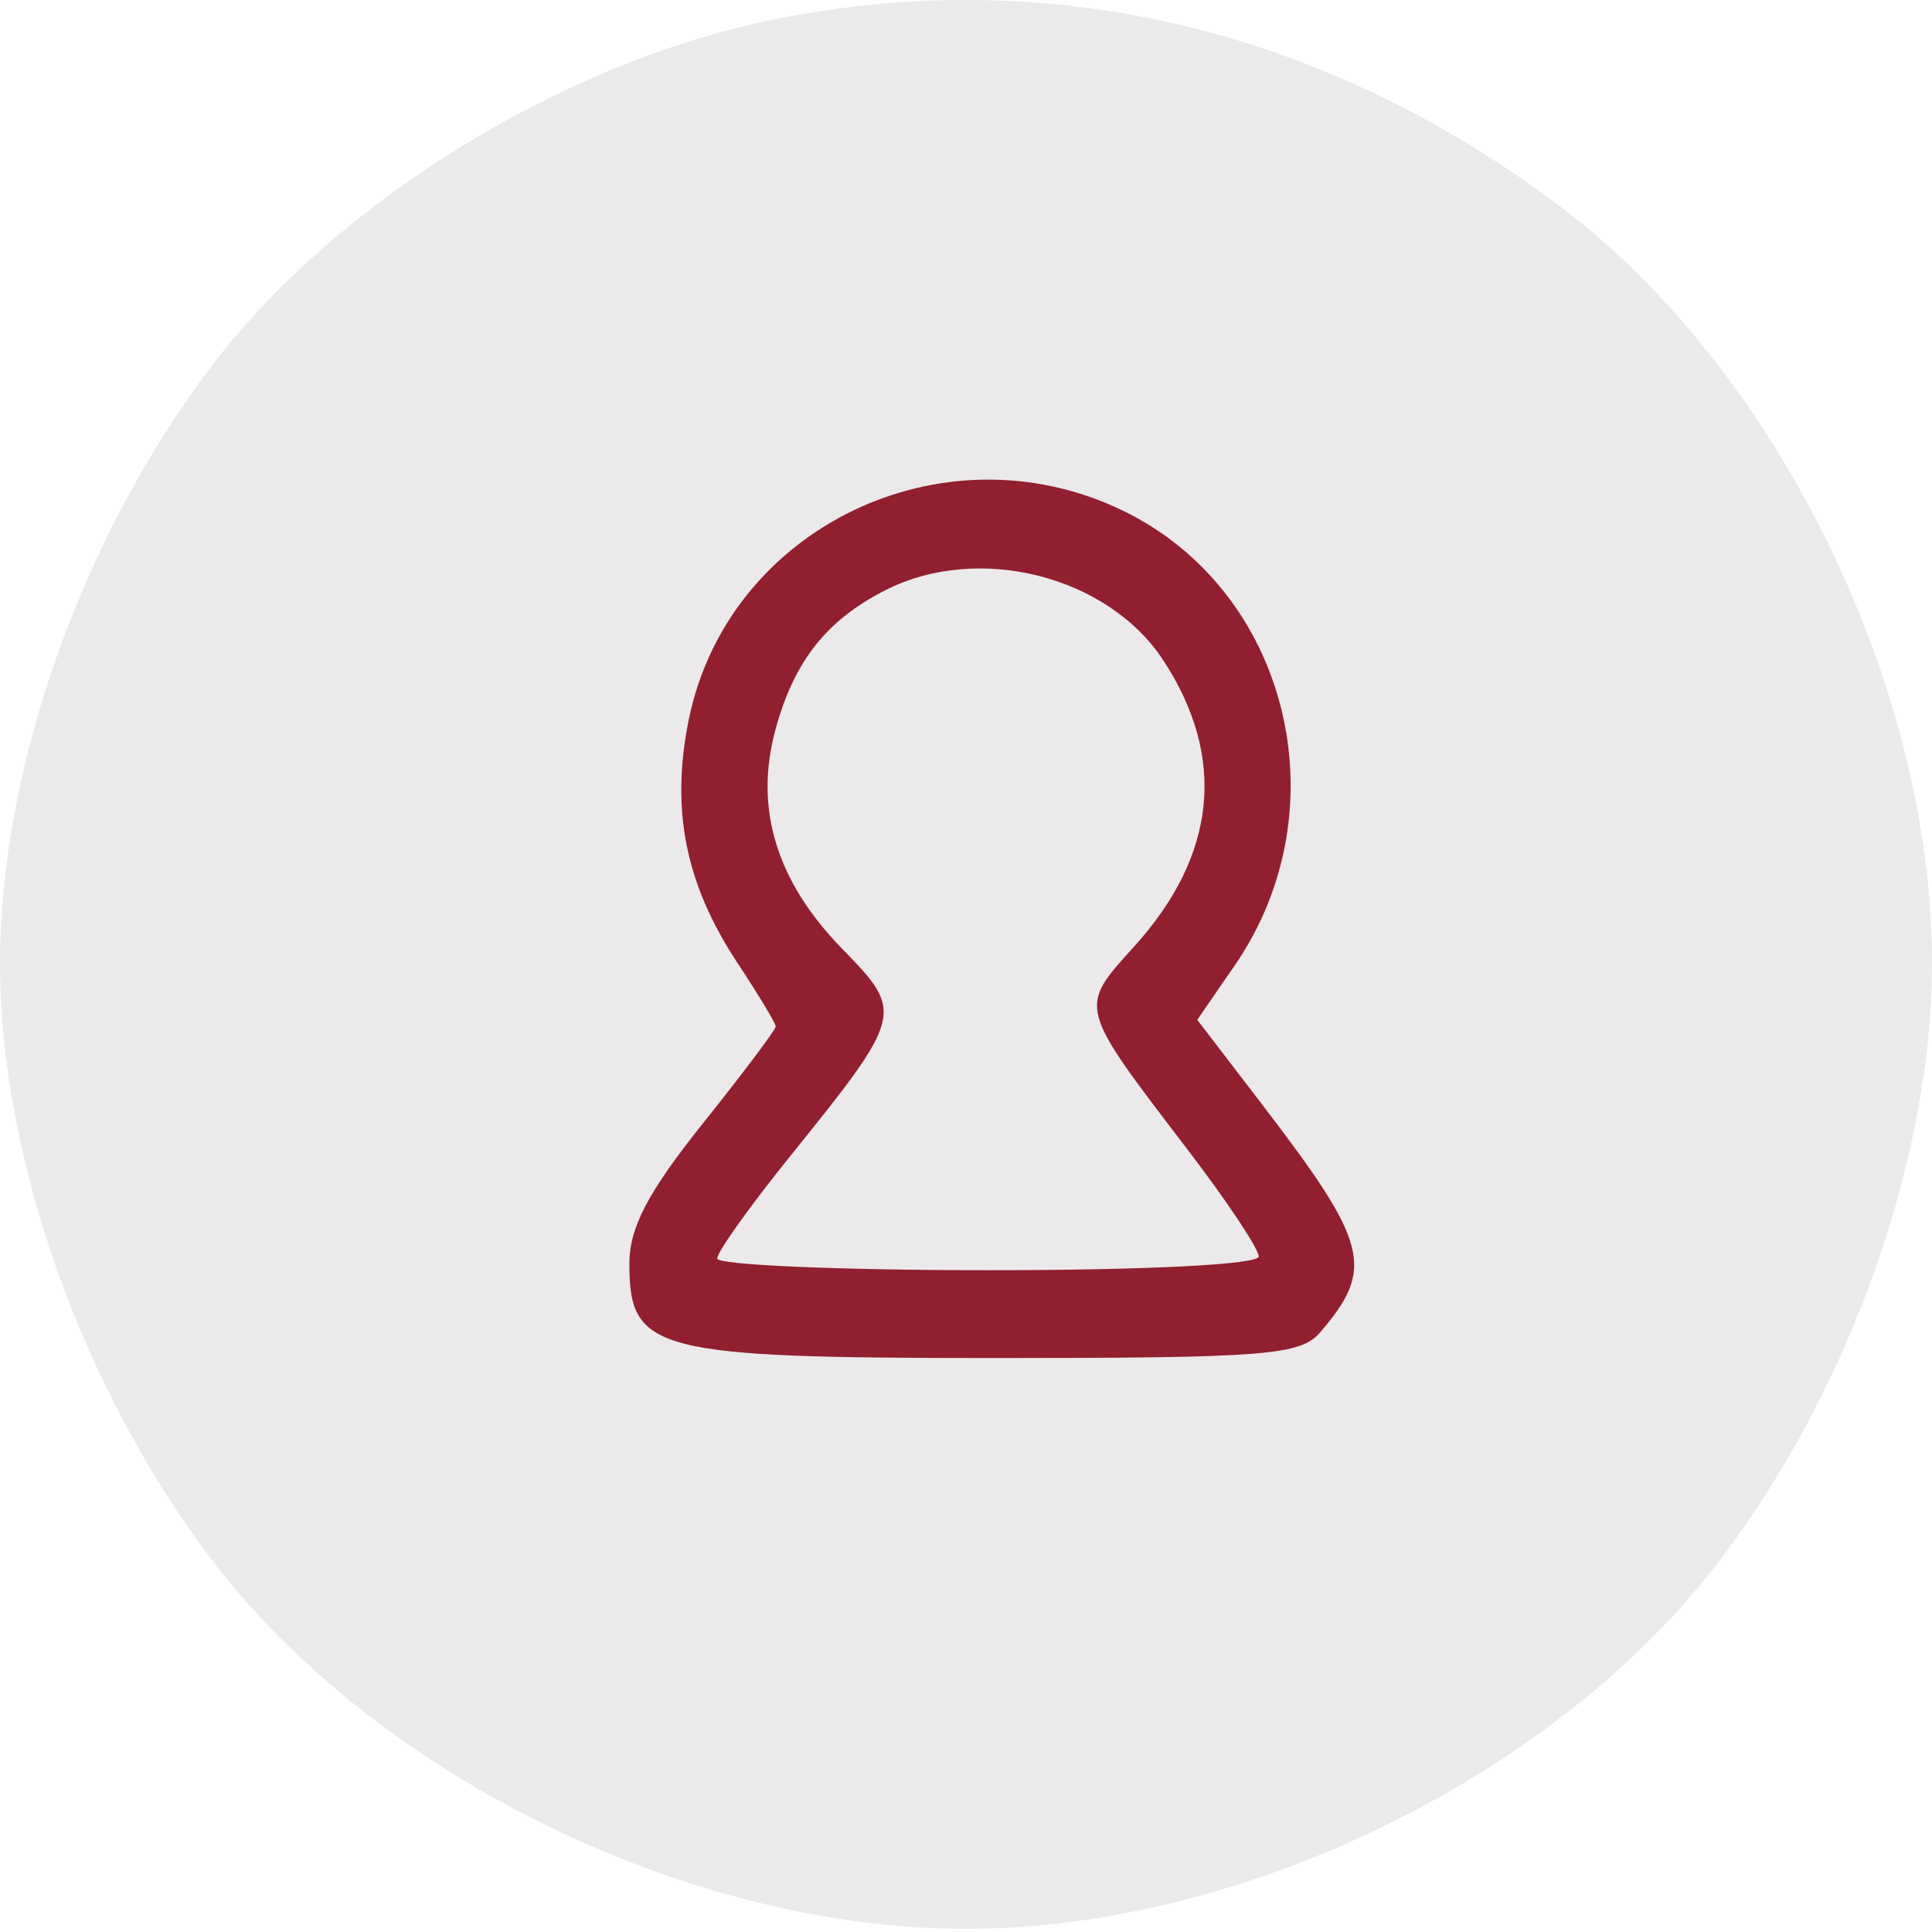 <?xml version="1.0" encoding="UTF-8"?> <svg xmlns="http://www.w3.org/2000/svg" width="70" height="70" viewBox="0 0 70 70" fill="none"> <circle cx="35" cy="35" r="25" fill="#911F2F"></circle> <path fill-rule="evenodd" clip-rule="evenodd" d="M27.841 0.749C20.228 2.343 12.116 7.384 7.638 13.301C2.956 19.489 0 27.844 0 34.886C0 41.927 2.956 50.282 7.638 56.47C13.579 64.322 24.927 69.885 35 69.885C45.073 69.885 56.42 64.322 62.361 56.47C67.044 50.282 70 41.927 70 34.886C70 24.863 64.397 13.435 56.584 7.524C47.977 1.011 37.915 -1.36 27.841 0.749ZM40.68 18.5C46.7 21.414 48.641 29.317 44.73 34.99L43.379 36.95L45.737 40.028C49.594 45.062 49.821 45.957 47.83 48.276C47.118 49.104 45.855 49.204 36.097 49.204C23.717 49.204 22.803 48.969 22.803 45.794C22.803 44.48 23.473 43.198 25.454 40.719C26.913 38.895 28.106 37.308 28.106 37.193C28.106 37.078 27.488 36.05 26.732 34.908C24.839 32.047 24.295 29.36 24.949 26.104C26.35 19.129 34.171 15.349 40.68 18.5ZM32.083 21.382C29.938 22.472 28.761 23.969 28.09 26.459C27.324 29.305 28.133 31.939 30.525 34.389C32.772 36.689 32.748 36.78 28.585 41.946C27.155 43.721 25.985 45.364 25.985 45.598C25.985 45.831 30.4 46.022 35.795 46.022C41.567 46.022 45.606 45.817 45.606 45.523C45.606 45.249 44.455 43.519 43.049 41.679C39.031 36.421 39.062 36.539 41.109 34.275C44.089 30.976 44.445 27.429 42.148 23.924C40.139 20.857 35.449 19.672 32.083 21.382Z" fill="#EBE9E9"></path> </svg> 